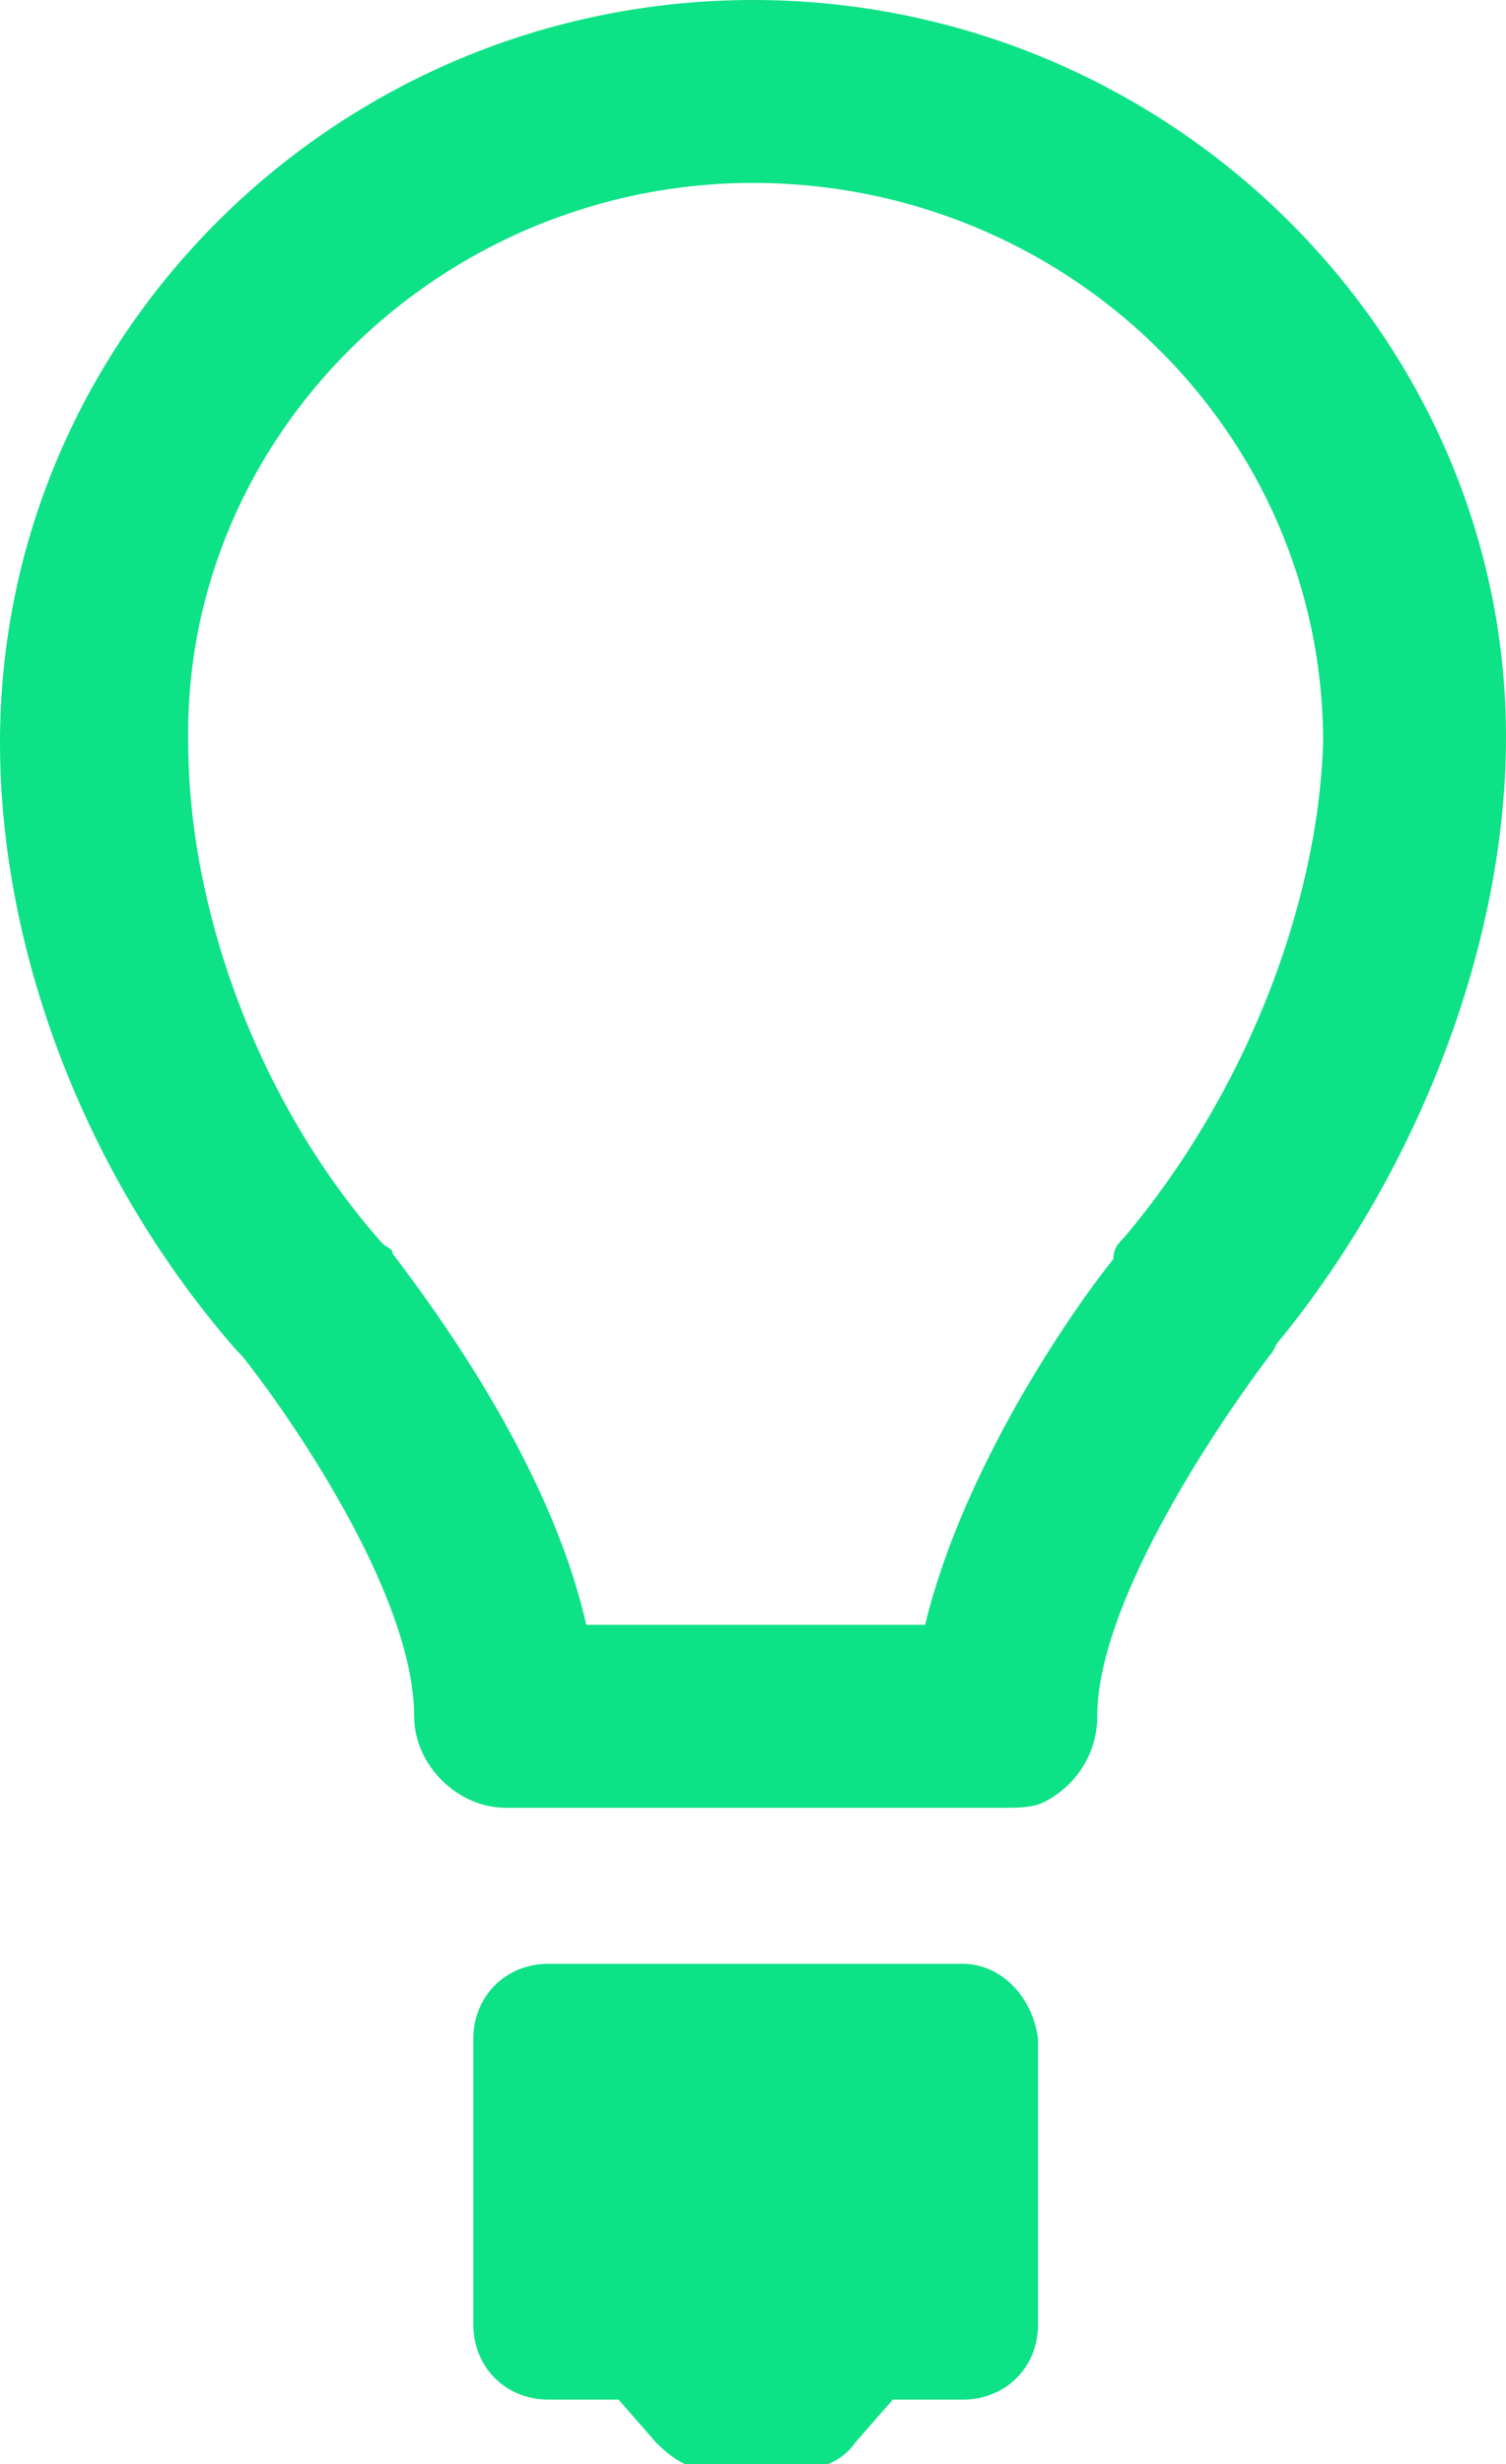 <?xml version="1.0" encoding="utf-8"?>
<!-- Generator: Adobe Illustrator 21.0.2, SVG Export Plug-In . SVG Version: 6.00 Build 0)  -->
<svg version="1.1" id="Layer_1" xmlns="http://www.w3.org/2000/svg" xmlns:xlink="http://www.w3.org/1999/xlink" x="0px" y="0px"
	 viewBox="0 0 28 45.8" style="enable-background:new 0 0 28 45.8;" xml:space="preserve">
<style type="text/css">
	.st0{fill:#0EE287;}
</style>
<g>
	<path class="st0" d="M17.9,36.5h-7.7c-0.8,0-1.4,0.6-1.4,1.4v5.3c0,0.8,0.6,1.4,1.4,1.4h1.3l0.7,0.8c0.3,0.3,0.6,0.5,1,0.5h1.7
		c0.4,0,0.8-0.2,1-0.5l0.7-0.8h1.3c0.8,0,1.4-0.6,1.4-1.4v-5.3C19.2,37.1,18.6,36.5,17.9,36.5z"/>
	<path class="st0" d="M14,0C6.3,0,0,6.2,0,13.8c0,3.9,1.6,8.1,4.4,11.3c0,0,0.1,0.1,0.1,0.1c0.8,1,3.2,4.4,3.2,6.7
		c0,0.9,0.8,1.7,1.7,1.7h9.3c0,0,0,0,0,0c0.2,0,0.5,0,0.7-0.1c0.6-0.3,1-0.9,1-1.6c0-2,2-5.1,3.2-6.7c0.1-0.1,0.1-0.2,0.2-0.3
		c2.6-3.2,4.2-7.4,4.2-11.2C28,6.2,21.7,0,14,0z M20.9,23c-0.1,0.1-0.2,0.2-0.2,0.4c-0.8,1-2.8,3.9-3.5,6.8h-6.3
		c-0.7-3.1-3-6.1-3.6-6.9c0-0.1-0.1-0.1-0.2-0.2c-2.3-2.6-3.6-6.2-3.6-9.3C3.4,8.1,8.2,3.4,14,3.4c5.8,0,10.6,4.6,10.6,10.4
		C24.5,16.9,23.1,20.4,20.9,23z"/>
</g>
</svg>
